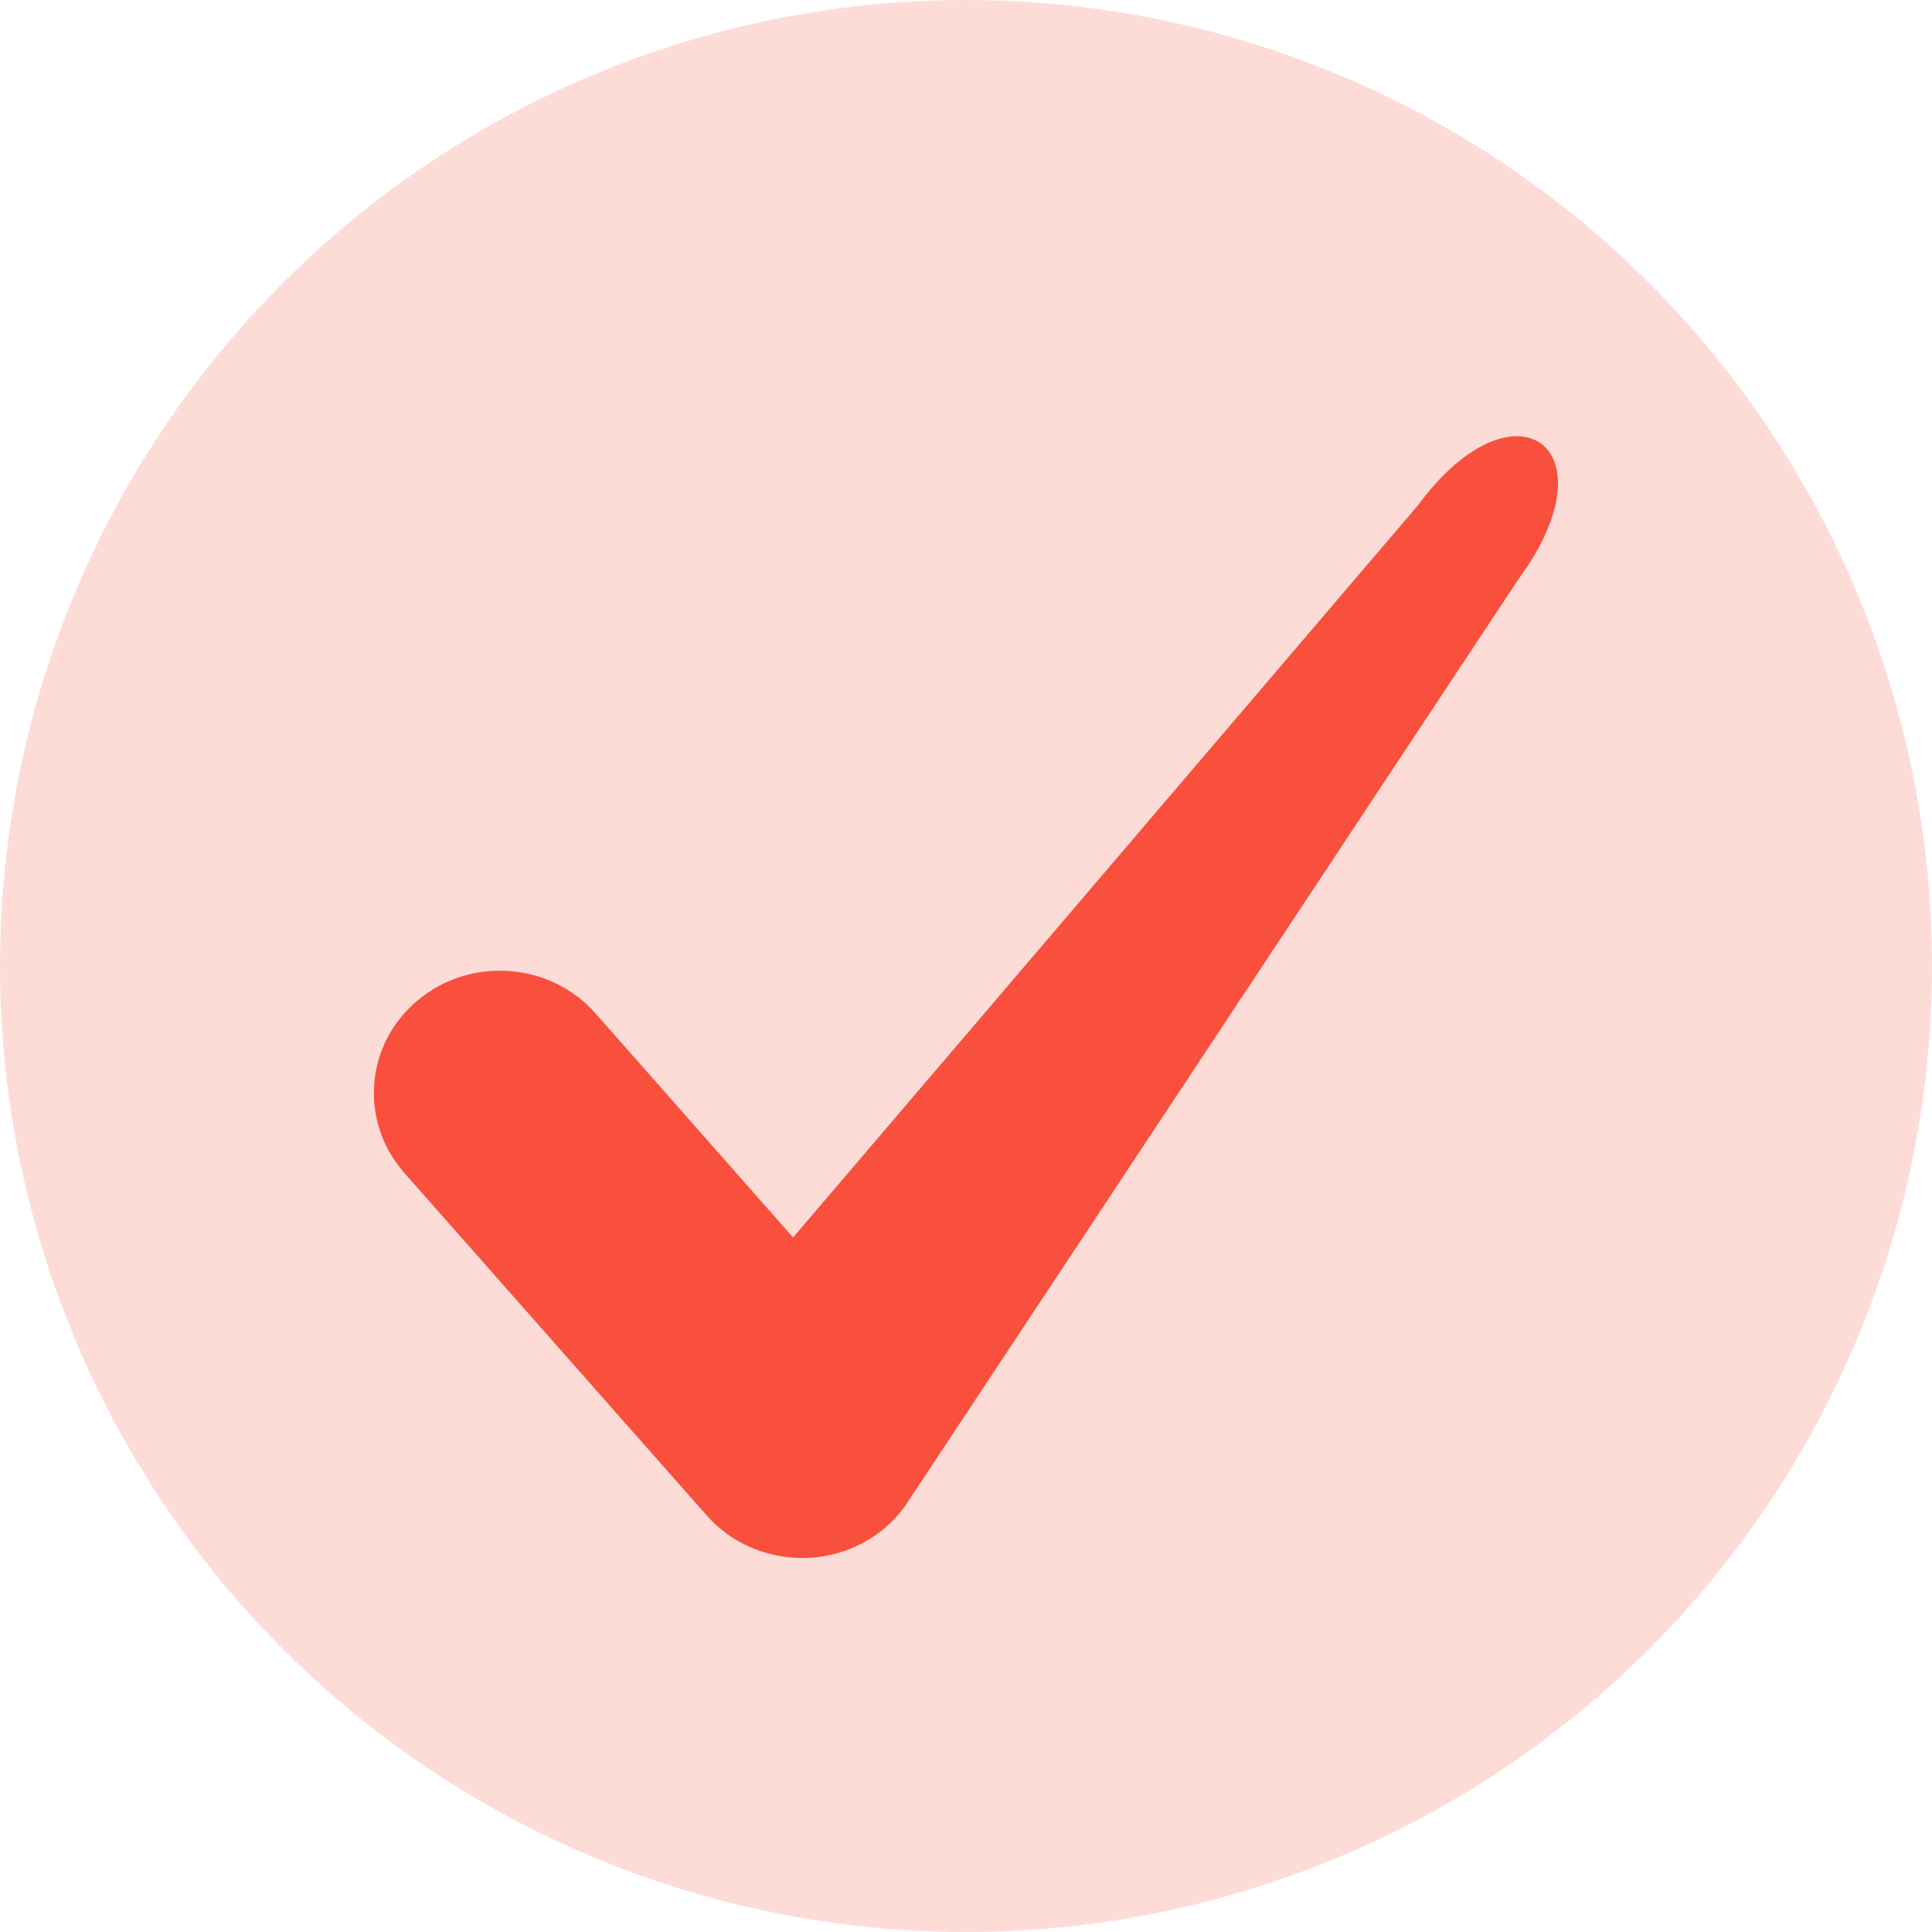 <?xml version="1.0" encoding="UTF-8"?>
<svg width="10px" height="10px" viewBox="0 0 10 10" version="1.1" xmlns="http://www.w3.org/2000/svg" xmlns:xlink="http://www.w3.org/1999/xlink">
    <title>Group 5</title>
    <g id="Design" stroke="none" stroke-width="1" fill="none" fill-rule="evenodd">
        <g id="Sprints" transform="translate(-360, -1234)" fill="#F8503C" fill-rule="nonzero">
            <g id="Group-5" transform="translate(360, 1234)">
                <circle id="Oval" fill-opacity="0.2" cx="5" cy="5" r="5"></circle>
                <g id="check" transform="translate(1.935, 2.258)">
                    <path d="M2.217,5.806 C2.027,5.806 1.846,5.726 1.722,5.585 L0.157,3.812 C-0.077,3.546 -0.046,3.146 0.228,2.919 C0.501,2.691 0.913,2.722 1.147,2.987 L2.17,4.147 L5.403,0.359 C5.904,-0.322 6.428,0.056 5.925,0.739 L2.747,5.541 C2.631,5.7 2.446,5.797 2.246,5.806 C2.236,5.806 2.226,5.806 2.217,5.806 Z" id="Path"></path>
                </g>
            </g>
        </g>
    </g>
</svg>